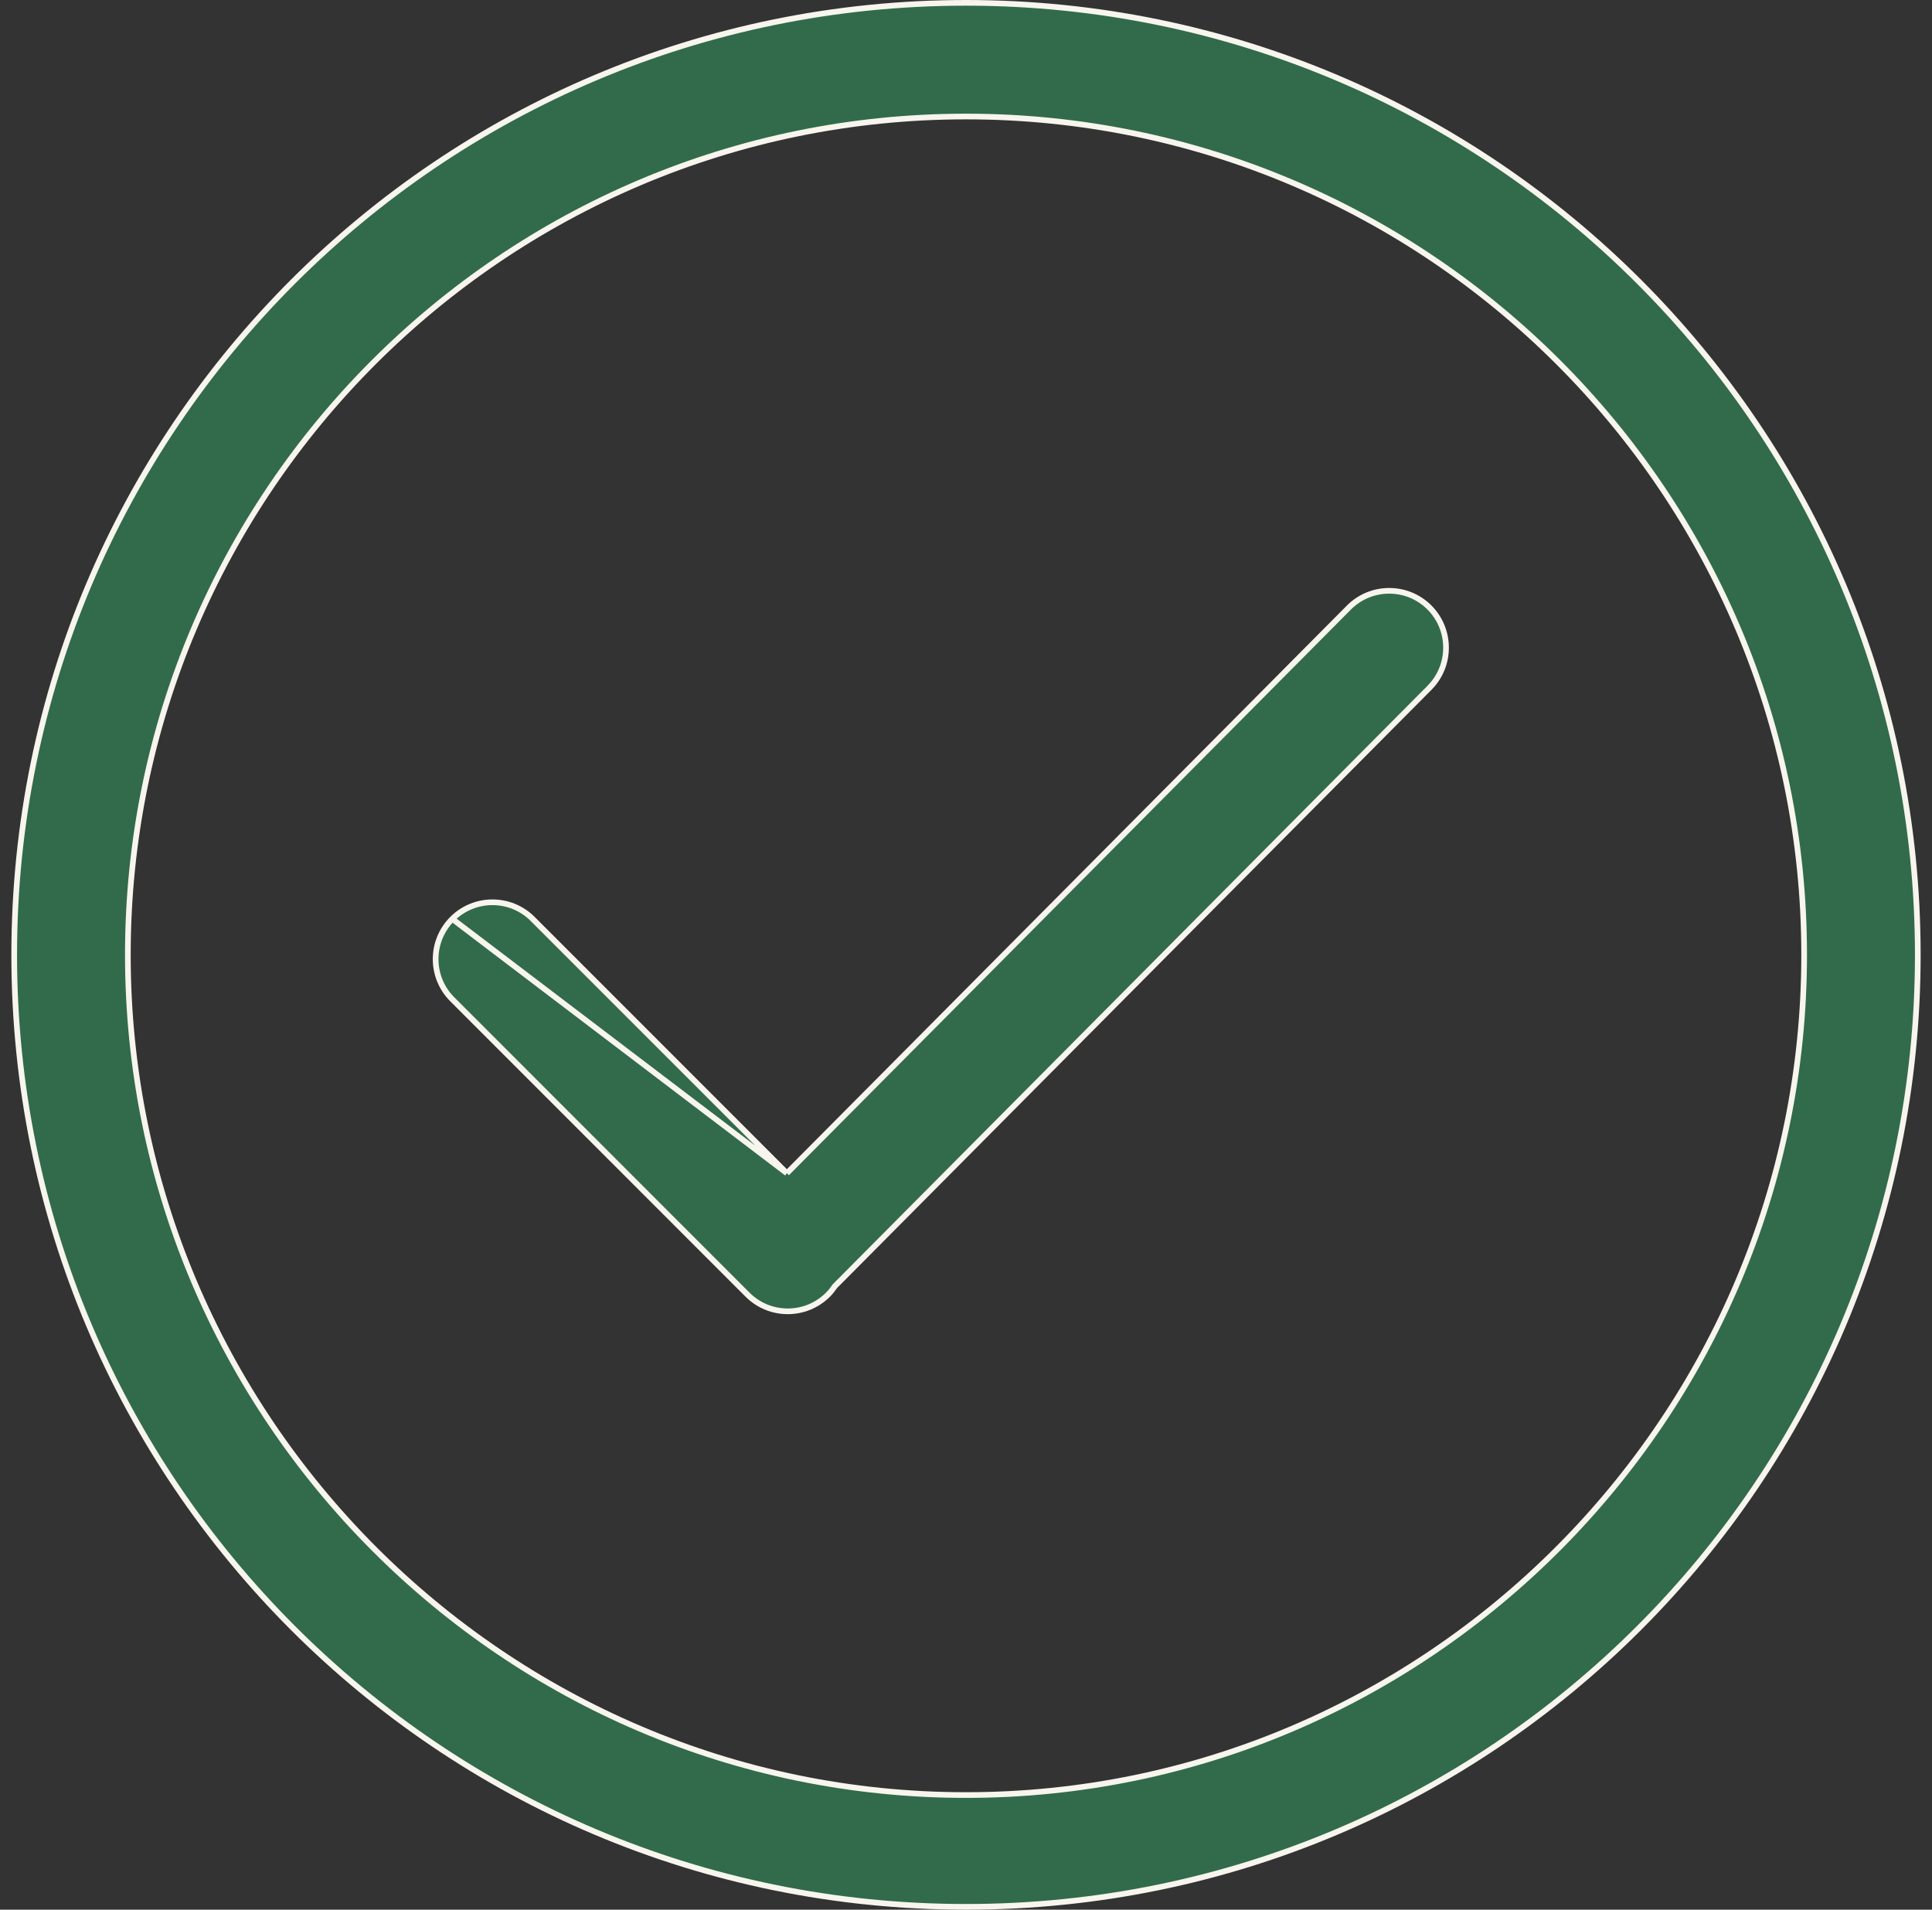 <svg width="85" height="84" viewBox="0 0 85 84" fill="none" xmlns="http://www.w3.org/2000/svg">
<rect x="0" y="0" width="85" height="84" fill="#333333" stroke="none"/>
<path d="M34.62 51.606L34.531 51.517L23.434 40.42C22.458 39.444 20.875 39.444 19.898 40.42C19.898 40.42 19.898 40.42 19.898 40.42M34.62 51.606L19.898 40.42M34.62 51.606L34.708 51.517L59.35 26.72C60.328 25.744 61.91 25.744 62.888 26.72C63.863 27.698 63.863 29.28 62.888 30.257L62.888 30.257L36.737 56.569L36.729 56.577L36.723 56.586C36.634 56.715 36.538 56.838 36.427 56.949C35.449 57.924 33.866 57.924 32.89 56.949L19.898 43.955C18.922 42.979 18.922 41.397 19.898 40.42M34.62 51.606L19.898 40.42M0.625 42C0.625 18.873 19.373 0.125 42.5 0.125C65.628 0.125 84.375 18.873 84.375 42C84.375 65.128 65.628 83.875 42.5 83.875C19.373 83.875 0.625 65.128 0.625 42ZM5.625 42C5.625 62.332 22.167 78.958 42.5 78.958C62.833 78.958 79.375 62.332 79.375 42C79.375 21.667 62.833 5.125 42.5 5.125C22.167 5.125 5.625 21.667 5.625 42Z" fill="#316B4B" stroke="#F7F5ED" stroke-width="0.25"/>
</svg>
